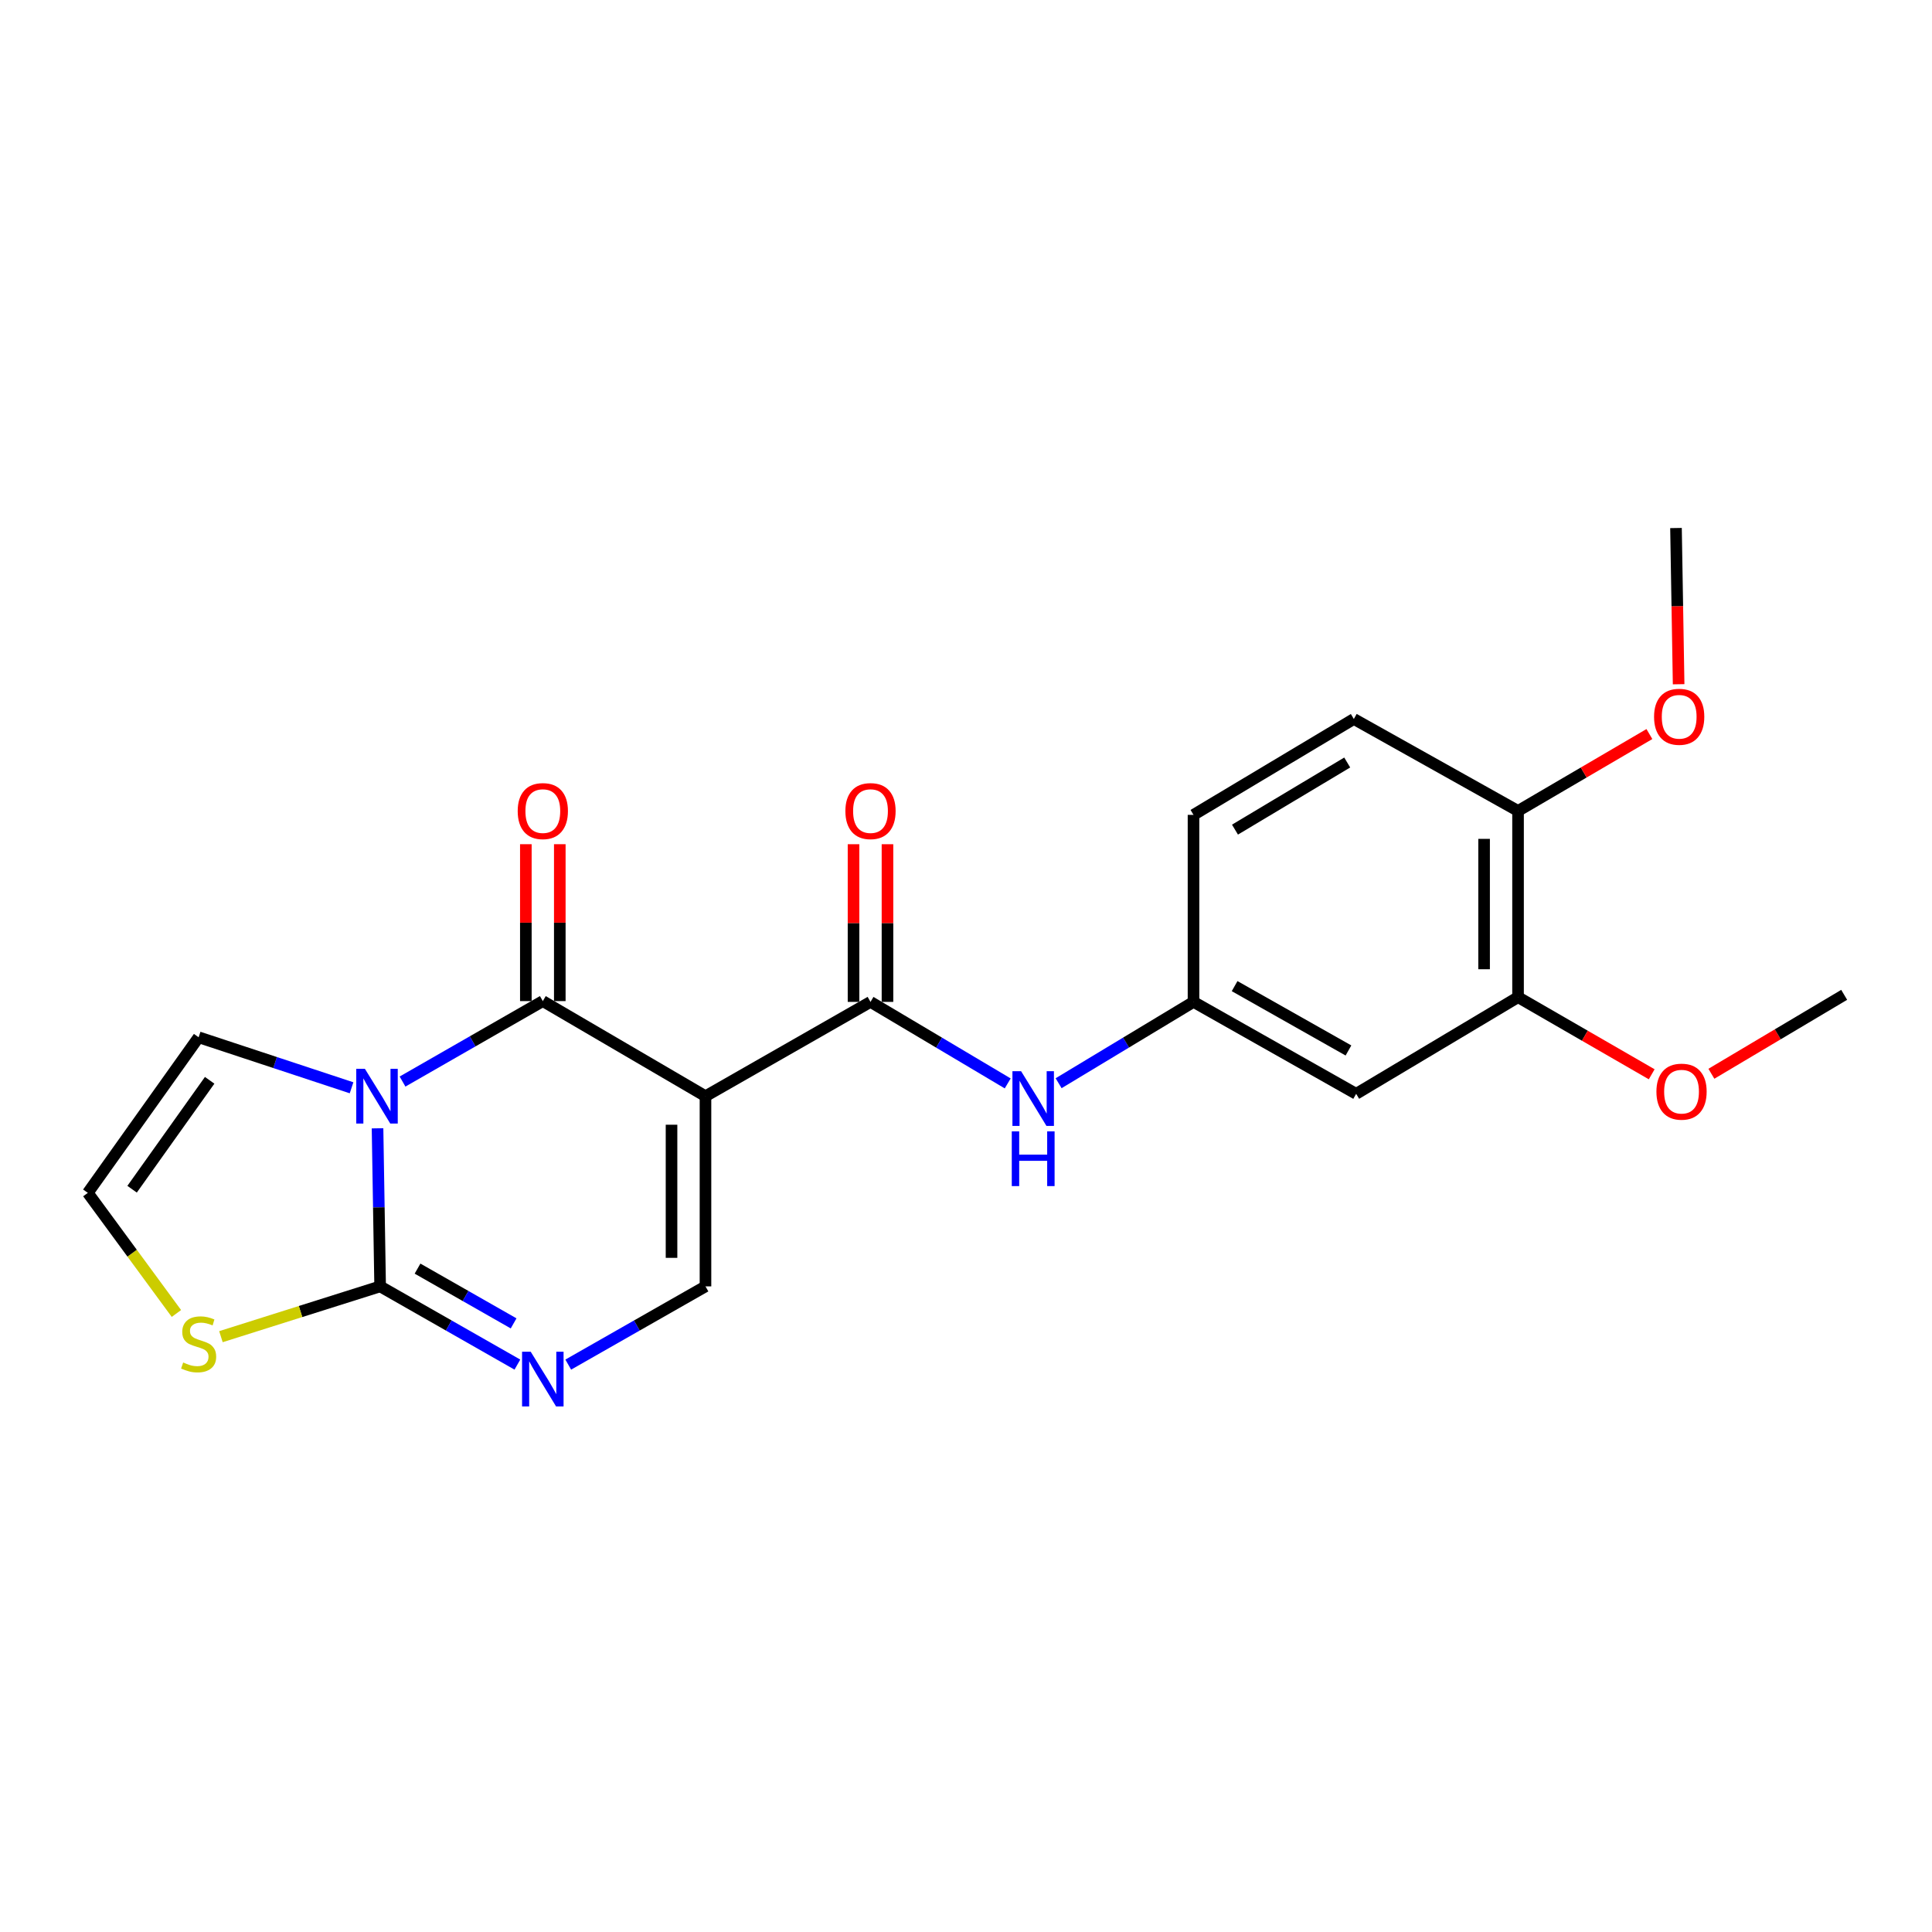 <?xml version='1.0' encoding='iso-8859-1'?>
<svg version='1.1' baseProfile='full'
              xmlns='http://www.w3.org/2000/svg'
                      xmlns:rdkit='http://www.rdkit.org/xml'
                      xmlns:xlink='http://www.w3.org/1999/xlink'
                  xml:space='preserve'
width='1000px' height='1000px' viewBox='0 0 1000 1000'>
<!-- END OF HEADER -->
<rect style='opacity:1.0;fill:#FFFFFF;stroke:none' width='1000' height='1000' x='0' y='0'> </rect>
<path class='bond-1' d='M 208.351,559.811 L 244.657,538.989' style='fill:none;fill-rule:evenodd;stroke:#0000FF;stroke-width:6px;stroke-linecap:butt;stroke-linejoin:miter;stroke-opacity:1' />
<path class='bond-1' d='M 244.657,538.989 L 280.962,518.166' style='fill:none;fill-rule:evenodd;stroke:#000000;stroke-width:6px;stroke-linecap:butt;stroke-linejoin:miter;stroke-opacity:1' />
<path class='bond-2' d='M 195.411,584.011 L 196.085,624.92' style='fill:none;fill-rule:evenodd;stroke:#0000FF;stroke-width:6px;stroke-linecap:butt;stroke-linejoin:miter;stroke-opacity:1' />
<path class='bond-2' d='M 196.085,624.92 L 196.758,665.828' style='fill:none;fill-rule:evenodd;stroke:#000000;stroke-width:6px;stroke-linecap:butt;stroke-linejoin:miter;stroke-opacity:1' />
<path class='bond-8' d='M 181.967,563.039 L 142.389,549.965' style='fill:none;fill-rule:evenodd;stroke:#0000FF;stroke-width:6px;stroke-linecap:butt;stroke-linejoin:miter;stroke-opacity:1' />
<path class='bond-8' d='M 142.389,549.965 L 102.811,536.891' style='fill:none;fill-rule:evenodd;stroke:#000000;stroke-width:6px;stroke-linecap:butt;stroke-linejoin:miter;stroke-opacity:1' />
<path class='bond-0' d='M 365.156,567.39 L 280.962,518.166' style='fill:none;fill-rule:evenodd;stroke:#000000;stroke-width:6px;stroke-linecap:butt;stroke-linejoin:miter;stroke-opacity:1' />
<path class='bond-4' d='M 365.156,567.39 L 450.571,518.576' style='fill:none;fill-rule:evenodd;stroke:#000000;stroke-width:6px;stroke-linecap:butt;stroke-linejoin:miter;stroke-opacity:1' />
<path class='bond-23' d='M 365.156,567.39 L 365.156,665.828' style='fill:none;fill-rule:evenodd;stroke:#000000;stroke-width:6px;stroke-linecap:butt;stroke-linejoin:miter;stroke-opacity:1' />
<path class='bond-23' d='M 347.583,582.156 L 347.583,651.062' style='fill:none;fill-rule:evenodd;stroke:#000000;stroke-width:6px;stroke-linecap:butt;stroke-linejoin:miter;stroke-opacity:1' />
<path class='bond-12' d='M 289.749,518.166 L 289.749,477.562' style='fill:none;fill-rule:evenodd;stroke:#000000;stroke-width:6px;stroke-linecap:butt;stroke-linejoin:miter;stroke-opacity:1' />
<path class='bond-12' d='M 289.749,477.562 L 289.749,436.958' style='fill:none;fill-rule:evenodd;stroke:#FF0000;stroke-width:6px;stroke-linecap:butt;stroke-linejoin:miter;stroke-opacity:1' />
<path class='bond-12' d='M 272.176,518.166 L 272.176,477.562' style='fill:none;fill-rule:evenodd;stroke:#000000;stroke-width:6px;stroke-linecap:butt;stroke-linejoin:miter;stroke-opacity:1' />
<path class='bond-12' d='M 272.176,477.562 L 272.176,436.958' style='fill:none;fill-rule:evenodd;stroke:#FF0000;stroke-width:6px;stroke-linecap:butt;stroke-linejoin:miter;stroke-opacity:1' />
<path class='bond-3' d='M 196.758,665.828 L 232.279,686.074' style='fill:none;fill-rule:evenodd;stroke:#000000;stroke-width:6px;stroke-linecap:butt;stroke-linejoin:miter;stroke-opacity:1' />
<path class='bond-3' d='M 232.279,686.074 L 267.799,706.319' style='fill:none;fill-rule:evenodd;stroke:#0000FF;stroke-width:6px;stroke-linecap:butt;stroke-linejoin:miter;stroke-opacity:1' />
<path class='bond-3' d='M 216.116,656.634 L 240.981,670.806' style='fill:none;fill-rule:evenodd;stroke:#000000;stroke-width:6px;stroke-linecap:butt;stroke-linejoin:miter;stroke-opacity:1' />
<path class='bond-3' d='M 240.981,670.806 L 265.845,684.978' style='fill:none;fill-rule:evenodd;stroke:#0000FF;stroke-width:6px;stroke-linecap:butt;stroke-linejoin:miter;stroke-opacity:1' />
<path class='bond-7' d='M 196.758,665.828 L 155.556,678.844' style='fill:none;fill-rule:evenodd;stroke:#000000;stroke-width:6px;stroke-linecap:butt;stroke-linejoin:miter;stroke-opacity:1' />
<path class='bond-7' d='M 155.556,678.844 L 114.354,691.86' style='fill:none;fill-rule:evenodd;stroke:#CCCC00;stroke-width:6px;stroke-linecap:butt;stroke-linejoin:miter;stroke-opacity:1' />
<path class='bond-5' d='M 294.125,706.319 L 329.641,686.073' style='fill:none;fill-rule:evenodd;stroke:#0000FF;stroke-width:6px;stroke-linecap:butt;stroke-linejoin:miter;stroke-opacity:1' />
<path class='bond-5' d='M 329.641,686.073 L 365.156,665.828' style='fill:none;fill-rule:evenodd;stroke:#000000;stroke-width:6px;stroke-linecap:butt;stroke-linejoin:miter;stroke-opacity:1' />
<path class='bond-6' d='M 450.571,518.576 L 486.079,539.675' style='fill:none;fill-rule:evenodd;stroke:#000000;stroke-width:6px;stroke-linecap:butt;stroke-linejoin:miter;stroke-opacity:1' />
<path class='bond-6' d='M 486.079,539.675 L 521.586,560.773' style='fill:none;fill-rule:evenodd;stroke:#0000FF;stroke-width:6px;stroke-linecap:butt;stroke-linejoin:miter;stroke-opacity:1' />
<path class='bond-14' d='M 459.358,518.576 L 459.358,477.772' style='fill:none;fill-rule:evenodd;stroke:#000000;stroke-width:6px;stroke-linecap:butt;stroke-linejoin:miter;stroke-opacity:1' />
<path class='bond-14' d='M 459.358,477.772 L 459.358,436.968' style='fill:none;fill-rule:evenodd;stroke:#FF0000;stroke-width:6px;stroke-linecap:butt;stroke-linejoin:miter;stroke-opacity:1' />
<path class='bond-14' d='M 441.785,518.576 L 441.785,477.772' style='fill:none;fill-rule:evenodd;stroke:#000000;stroke-width:6px;stroke-linecap:butt;stroke-linejoin:miter;stroke-opacity:1' />
<path class='bond-14' d='M 441.785,477.772 L 441.785,436.968' style='fill:none;fill-rule:evenodd;stroke:#FF0000;stroke-width:6px;stroke-linecap:butt;stroke-linejoin:miter;stroke-opacity:1' />
<path class='bond-13' d='M 547.938,560.674 L 582.848,539.625' style='fill:none;fill-rule:evenodd;stroke:#0000FF;stroke-width:6px;stroke-linecap:butt;stroke-linejoin:miter;stroke-opacity:1' />
<path class='bond-13' d='M 582.848,539.625 L 617.759,518.576' style='fill:none;fill-rule:evenodd;stroke:#000000;stroke-width:6px;stroke-linecap:butt;stroke-linejoin:miter;stroke-opacity:1' />
<path class='bond-22' d='M 91.309,679.848 L 68.382,648.636' style='fill:none;fill-rule:evenodd;stroke:#CCCC00;stroke-width:6px;stroke-linecap:butt;stroke-linejoin:miter;stroke-opacity:1' />
<path class='bond-22' d='M 68.382,648.636 L 45.455,617.424' style='fill:none;fill-rule:evenodd;stroke:#000000;stroke-width:6px;stroke-linecap:butt;stroke-linejoin:miter;stroke-opacity:1' />
<path class='bond-11' d='M 102.811,536.891 L 45.455,617.424' style='fill:none;fill-rule:evenodd;stroke:#000000;stroke-width:6px;stroke-linecap:butt;stroke-linejoin:miter;stroke-opacity:1' />
<path class='bond-11' d='M 108.521,559.165 L 68.372,615.538' style='fill:none;fill-rule:evenodd;stroke:#000000;stroke-width:6px;stroke-linecap:butt;stroke-linejoin:miter;stroke-opacity:1' />
<path class='bond-9' d='M 701.943,566.16 L 617.759,518.576' style='fill:none;fill-rule:evenodd;stroke:#000000;stroke-width:6px;stroke-linecap:butt;stroke-linejoin:miter;stroke-opacity:1' />
<path class='bond-9' d='M 697.963,543.724 L 639.033,510.415' style='fill:none;fill-rule:evenodd;stroke:#000000;stroke-width:6px;stroke-linecap:butt;stroke-linejoin:miter;stroke-opacity:1' />
<path class='bond-10' d='M 701.943,566.16 L 785.737,516.135' style='fill:none;fill-rule:evenodd;stroke:#000000;stroke-width:6px;stroke-linecap:butt;stroke-linejoin:miter;stroke-opacity:1' />
<path class='bond-18' d='M 785.737,516.135 L 820.328,536.092' style='fill:none;fill-rule:evenodd;stroke:#000000;stroke-width:6px;stroke-linecap:butt;stroke-linejoin:miter;stroke-opacity:1' />
<path class='bond-18' d='M 820.328,536.092 L 854.919,556.049' style='fill:none;fill-rule:evenodd;stroke:#FF0000;stroke-width:6px;stroke-linecap:butt;stroke-linejoin:miter;stroke-opacity:1' />
<path class='bond-24' d='M 785.737,516.135 L 785.737,419.737' style='fill:none;fill-rule:evenodd;stroke:#000000;stroke-width:6px;stroke-linecap:butt;stroke-linejoin:miter;stroke-opacity:1' />
<path class='bond-24' d='M 768.164,501.676 L 768.164,434.197' style='fill:none;fill-rule:evenodd;stroke:#000000;stroke-width:6px;stroke-linecap:butt;stroke-linejoin:miter;stroke-opacity:1' />
<path class='bond-17' d='M 617.759,518.576 L 617.759,421.778' style='fill:none;fill-rule:evenodd;stroke:#000000;stroke-width:6px;stroke-linecap:butt;stroke-linejoin:miter;stroke-opacity:1' />
<path class='bond-15' d='M 785.737,419.737 L 700.742,372.144' style='fill:none;fill-rule:evenodd;stroke:#000000;stroke-width:6px;stroke-linecap:butt;stroke-linejoin:miter;stroke-opacity:1' />
<path class='bond-19' d='M 785.737,419.737 L 819.731,399.842' style='fill:none;fill-rule:evenodd;stroke:#000000;stroke-width:6px;stroke-linecap:butt;stroke-linejoin:miter;stroke-opacity:1' />
<path class='bond-19' d='M 819.731,399.842 L 853.725,379.946' style='fill:none;fill-rule:evenodd;stroke:#FF0000;stroke-width:6px;stroke-linecap:butt;stroke-linejoin:miter;stroke-opacity:1' />
<path class='bond-16' d='M 700.742,372.144 L 617.759,421.778' style='fill:none;fill-rule:evenodd;stroke:#000000;stroke-width:6px;stroke-linecap:butt;stroke-linejoin:miter;stroke-opacity:1' />
<path class='bond-16' d='M 697.315,394.67 L 639.227,429.414' style='fill:none;fill-rule:evenodd;stroke:#000000;stroke-width:6px;stroke-linecap:butt;stroke-linejoin:miter;stroke-opacity:1' />
<path class='bond-20' d='M 885.809,555.777 L 920.177,535.351' style='fill:none;fill-rule:evenodd;stroke:#FF0000;stroke-width:6px;stroke-linecap:butt;stroke-linejoin:miter;stroke-opacity:1' />
<path class='bond-20' d='M 920.177,535.351 L 954.545,514.925' style='fill:none;fill-rule:evenodd;stroke:#000000;stroke-width:6px;stroke-linecap:butt;stroke-linejoin:miter;stroke-opacity:1' />
<path class='bond-21' d='M 868.857,354.163 L 868.174,313.734' style='fill:none;fill-rule:evenodd;stroke:#FF0000;stroke-width:6px;stroke-linecap:butt;stroke-linejoin:miter;stroke-opacity:1' />
<path class='bond-21' d='M 868.174,313.734 L 867.491,273.305' style='fill:none;fill-rule:evenodd;stroke:#000000;stroke-width:6px;stroke-linecap:butt;stroke-linejoin:miter;stroke-opacity:1' />
<path  class='atom-0' d='M 188.878 553.23
L 198.158 568.23
Q 199.078 569.71, 200.558 572.39
Q 202.038 575.07, 202.118 575.23
L 202.118 553.23
L 205.878 553.23
L 205.878 581.55
L 201.998 581.55
L 192.038 565.15
Q 190.878 563.23, 189.638 561.03
Q 188.438 558.83, 188.078 558.15
L 188.078 581.55
L 184.398 581.55
L 184.398 553.23
L 188.878 553.23
' fill='#0000FF'/>
<path  class='atom-4' d='M 274.702 699.662
L 283.982 714.662
Q 284.902 716.142, 286.382 718.822
Q 287.862 721.502, 287.942 721.662
L 287.942 699.662
L 291.702 699.662
L 291.702 727.982
L 287.822 727.982
L 277.862 711.582
Q 276.702 709.662, 275.462 707.462
Q 274.262 705.262, 273.902 704.582
L 273.902 727.982
L 270.222 727.982
L 270.222 699.662
L 274.702 699.662
' fill='#0000FF'/>
<path  class='atom-7' d='M 528.515 554.45
L 537.795 569.45
Q 538.715 570.93, 540.195 573.61
Q 541.675 576.29, 541.755 576.45
L 541.755 554.45
L 545.515 554.45
L 545.515 582.77
L 541.635 582.77
L 531.675 566.37
Q 530.515 564.45, 529.275 562.25
Q 528.075 560.05, 527.715 559.37
L 527.715 582.77
L 524.035 582.77
L 524.035 554.45
L 528.515 554.45
' fill='#0000FF'/>
<path  class='atom-7' d='M 523.695 585.602
L 527.535 585.602
L 527.535 597.642
L 542.015 597.642
L 542.015 585.602
L 545.855 585.602
L 545.855 613.922
L 542.015 613.922
L 542.015 600.842
L 527.535 600.842
L 527.535 613.922
L 523.695 613.922
L 523.695 585.602
' fill='#0000FF'/>
<path  class='atom-8' d='M 94.811 705.227
Q 95.131 705.347, 96.451 705.907
Q 97.771 706.467, 99.211 706.827
Q 100.691 707.147, 102.131 707.147
Q 104.811 707.147, 106.371 705.867
Q 107.931 704.547, 107.931 702.267
Q 107.931 700.707, 107.131 699.747
Q 106.371 698.787, 105.171 698.267
Q 103.971 697.747, 101.971 697.147
Q 99.451 696.387, 97.931 695.667
Q 96.451 694.947, 95.371 693.427
Q 94.331 691.907, 94.331 689.347
Q 94.331 685.787, 96.731 683.587
Q 99.171 681.387, 103.971 681.387
Q 107.251 681.387, 110.971 682.947
L 110.051 686.027
Q 106.651 684.627, 104.091 684.627
Q 101.331 684.627, 99.811 685.787
Q 98.291 686.907, 98.331 688.867
Q 98.331 690.387, 99.091 691.307
Q 99.891 692.227, 101.011 692.747
Q 102.171 693.267, 104.091 693.867
Q 106.651 694.667, 108.171 695.467
Q 109.691 696.267, 110.771 697.907
Q 111.891 699.507, 111.891 702.267
Q 111.891 706.187, 109.251 708.307
Q 106.651 710.387, 102.291 710.387
Q 99.771 710.387, 97.851 709.827
Q 95.971 709.307, 93.731 708.387
L 94.811 705.227
' fill='#CCCC00'/>
<path  class='atom-13' d='M 267.962 419.817
Q 267.962 413.017, 271.322 409.217
Q 274.682 405.417, 280.962 405.417
Q 287.242 405.417, 290.602 409.217
Q 293.962 413.017, 293.962 419.817
Q 293.962 426.697, 290.562 430.617
Q 287.162 434.497, 280.962 434.497
Q 274.722 434.497, 271.322 430.617
Q 267.962 426.737, 267.962 419.817
M 280.962 431.297
Q 285.282 431.297, 287.602 428.417
Q 289.962 425.497, 289.962 419.817
Q 289.962 414.257, 287.602 411.457
Q 285.282 408.617, 280.962 408.617
Q 276.642 408.617, 274.282 411.417
Q 271.962 414.217, 271.962 419.817
Q 271.962 425.537, 274.282 428.417
Q 276.642 431.297, 280.962 431.297
' fill='#FF0000'/>
<path  class='atom-15' d='M 437.571 419.817
Q 437.571 413.017, 440.931 409.217
Q 444.291 405.417, 450.571 405.417
Q 456.851 405.417, 460.211 409.217
Q 463.571 413.017, 463.571 419.817
Q 463.571 426.697, 460.171 430.617
Q 456.771 434.497, 450.571 434.497
Q 444.331 434.497, 440.931 430.617
Q 437.571 426.737, 437.571 419.817
M 450.571 431.297
Q 454.891 431.297, 457.211 428.417
Q 459.571 425.497, 459.571 419.817
Q 459.571 414.257, 457.211 411.457
Q 454.891 408.617, 450.571 408.617
Q 446.251 408.617, 443.891 411.417
Q 441.571 414.217, 441.571 419.817
Q 441.571 425.537, 443.891 428.417
Q 446.251 431.297, 450.571 431.297
' fill='#FF0000'/>
<path  class='atom-19' d='M 857.361 565.039
Q 857.361 558.239, 860.721 554.439
Q 864.081 550.639, 870.361 550.639
Q 876.641 550.639, 880.001 554.439
Q 883.361 558.239, 883.361 565.039
Q 883.361 571.919, 879.961 575.839
Q 876.561 579.719, 870.361 579.719
Q 864.121 579.719, 860.721 575.839
Q 857.361 571.959, 857.361 565.039
M 870.361 576.519
Q 874.681 576.519, 877.001 573.639
Q 879.361 570.719, 879.361 565.039
Q 879.361 559.479, 877.001 556.679
Q 874.681 553.839, 870.361 553.839
Q 866.041 553.839, 863.681 556.639
Q 861.361 559.439, 861.361 565.039
Q 861.361 570.759, 863.681 573.639
Q 866.041 576.519, 870.361 576.519
' fill='#FF0000'/>
<path  class='atom-20' d='M 856.141 371.004
Q 856.141 364.204, 859.501 360.404
Q 862.861 356.604, 869.141 356.604
Q 875.421 356.604, 878.781 360.404
Q 882.141 364.204, 882.141 371.004
Q 882.141 377.884, 878.741 381.804
Q 875.341 385.684, 869.141 385.684
Q 862.901 385.684, 859.501 381.804
Q 856.141 377.924, 856.141 371.004
M 869.141 382.484
Q 873.461 382.484, 875.781 379.604
Q 878.141 376.684, 878.141 371.004
Q 878.141 365.444, 875.781 362.644
Q 873.461 359.804, 869.141 359.804
Q 864.821 359.804, 862.461 362.604
Q 860.141 365.404, 860.141 371.004
Q 860.141 376.724, 862.461 379.604
Q 864.821 382.484, 869.141 382.484
' fill='#FF0000'/>
</svg>
